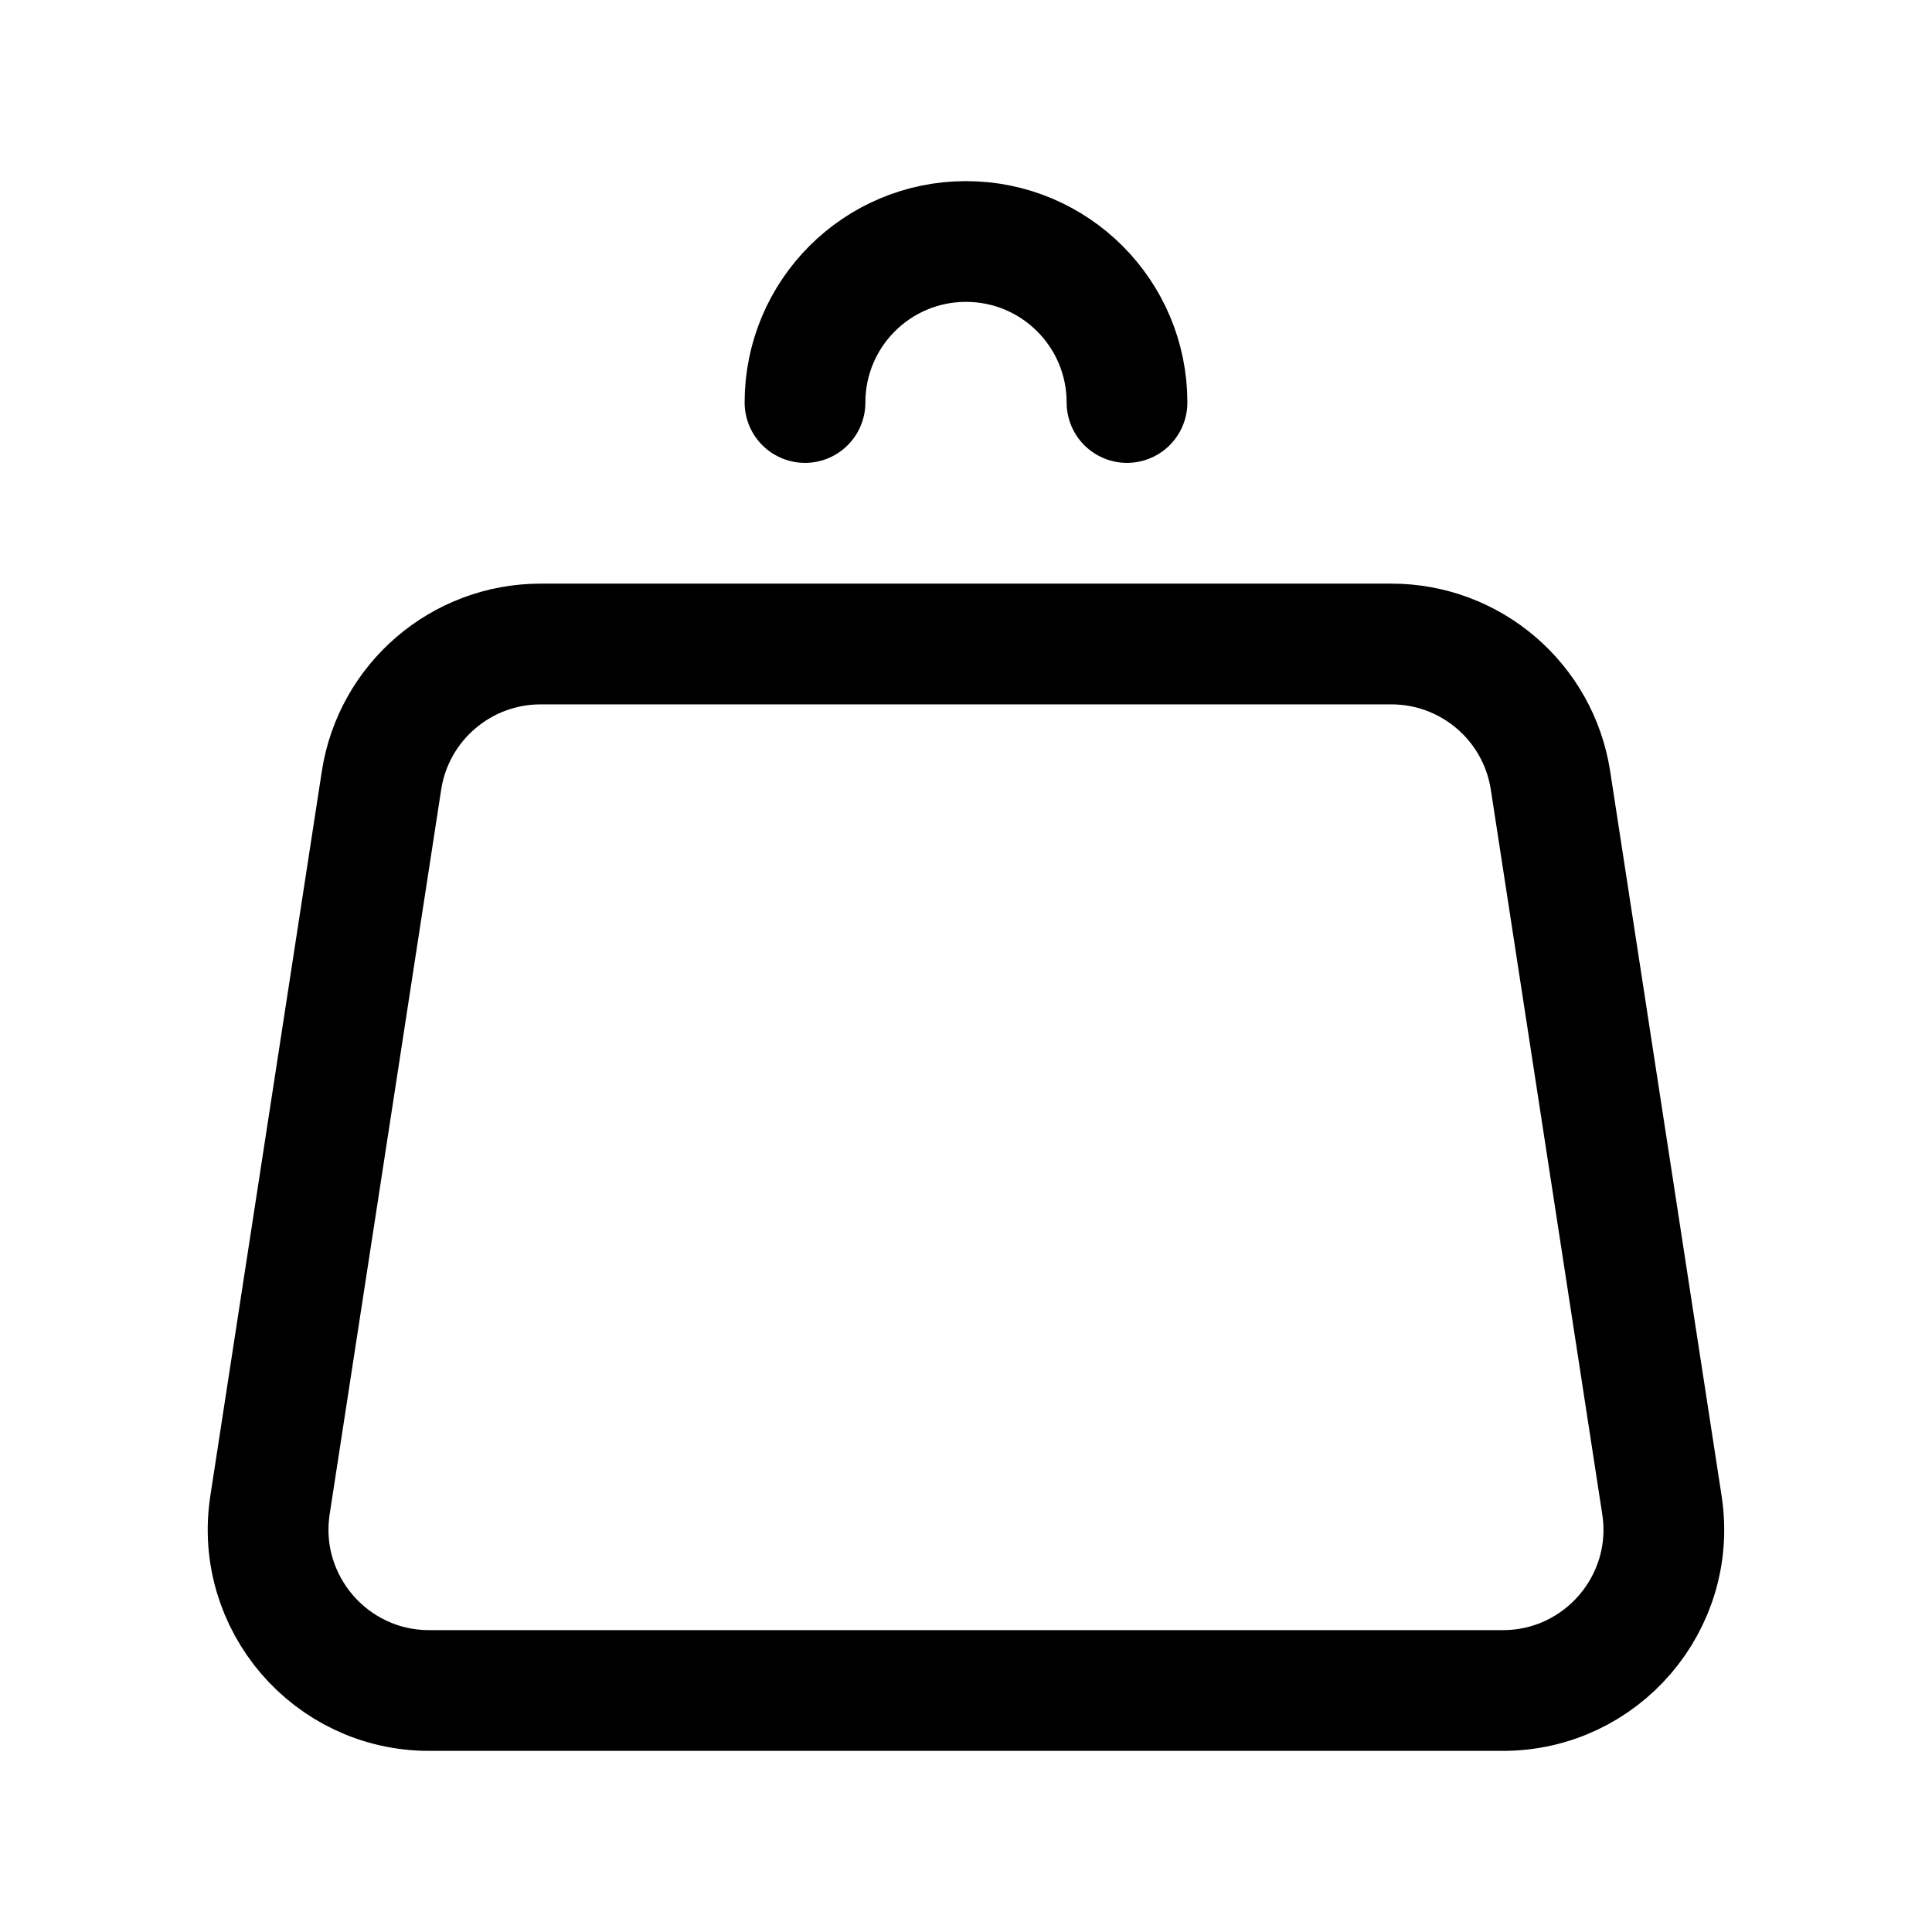 <svg width="24" height="24" stroke-width="1.5" viewBox="0 0 24 24" fill="none" xmlns="http://www.w3.org/2000/svg">
<path d="M19.261 9.696L20.645 18.696C20.832 19.907 19.895 21 18.669 21H5.331C4.105 21 3.168 19.907 3.354 18.696L4.739 9.696C4.889 8.72 5.729 8 6.716 8H17.284C18.271 8 19.111 8.72 19.261 9.696Z" stroke="currentColor" stroke-linecap="round" stroke-linejoin="round"/>
<path d="M14 5C14 3.895 13.105 3 12 3C10.895 3 10 3.895 10 5" stroke="currentColor" stroke-linecap="round" stroke-linejoin="round"/>
</svg>
